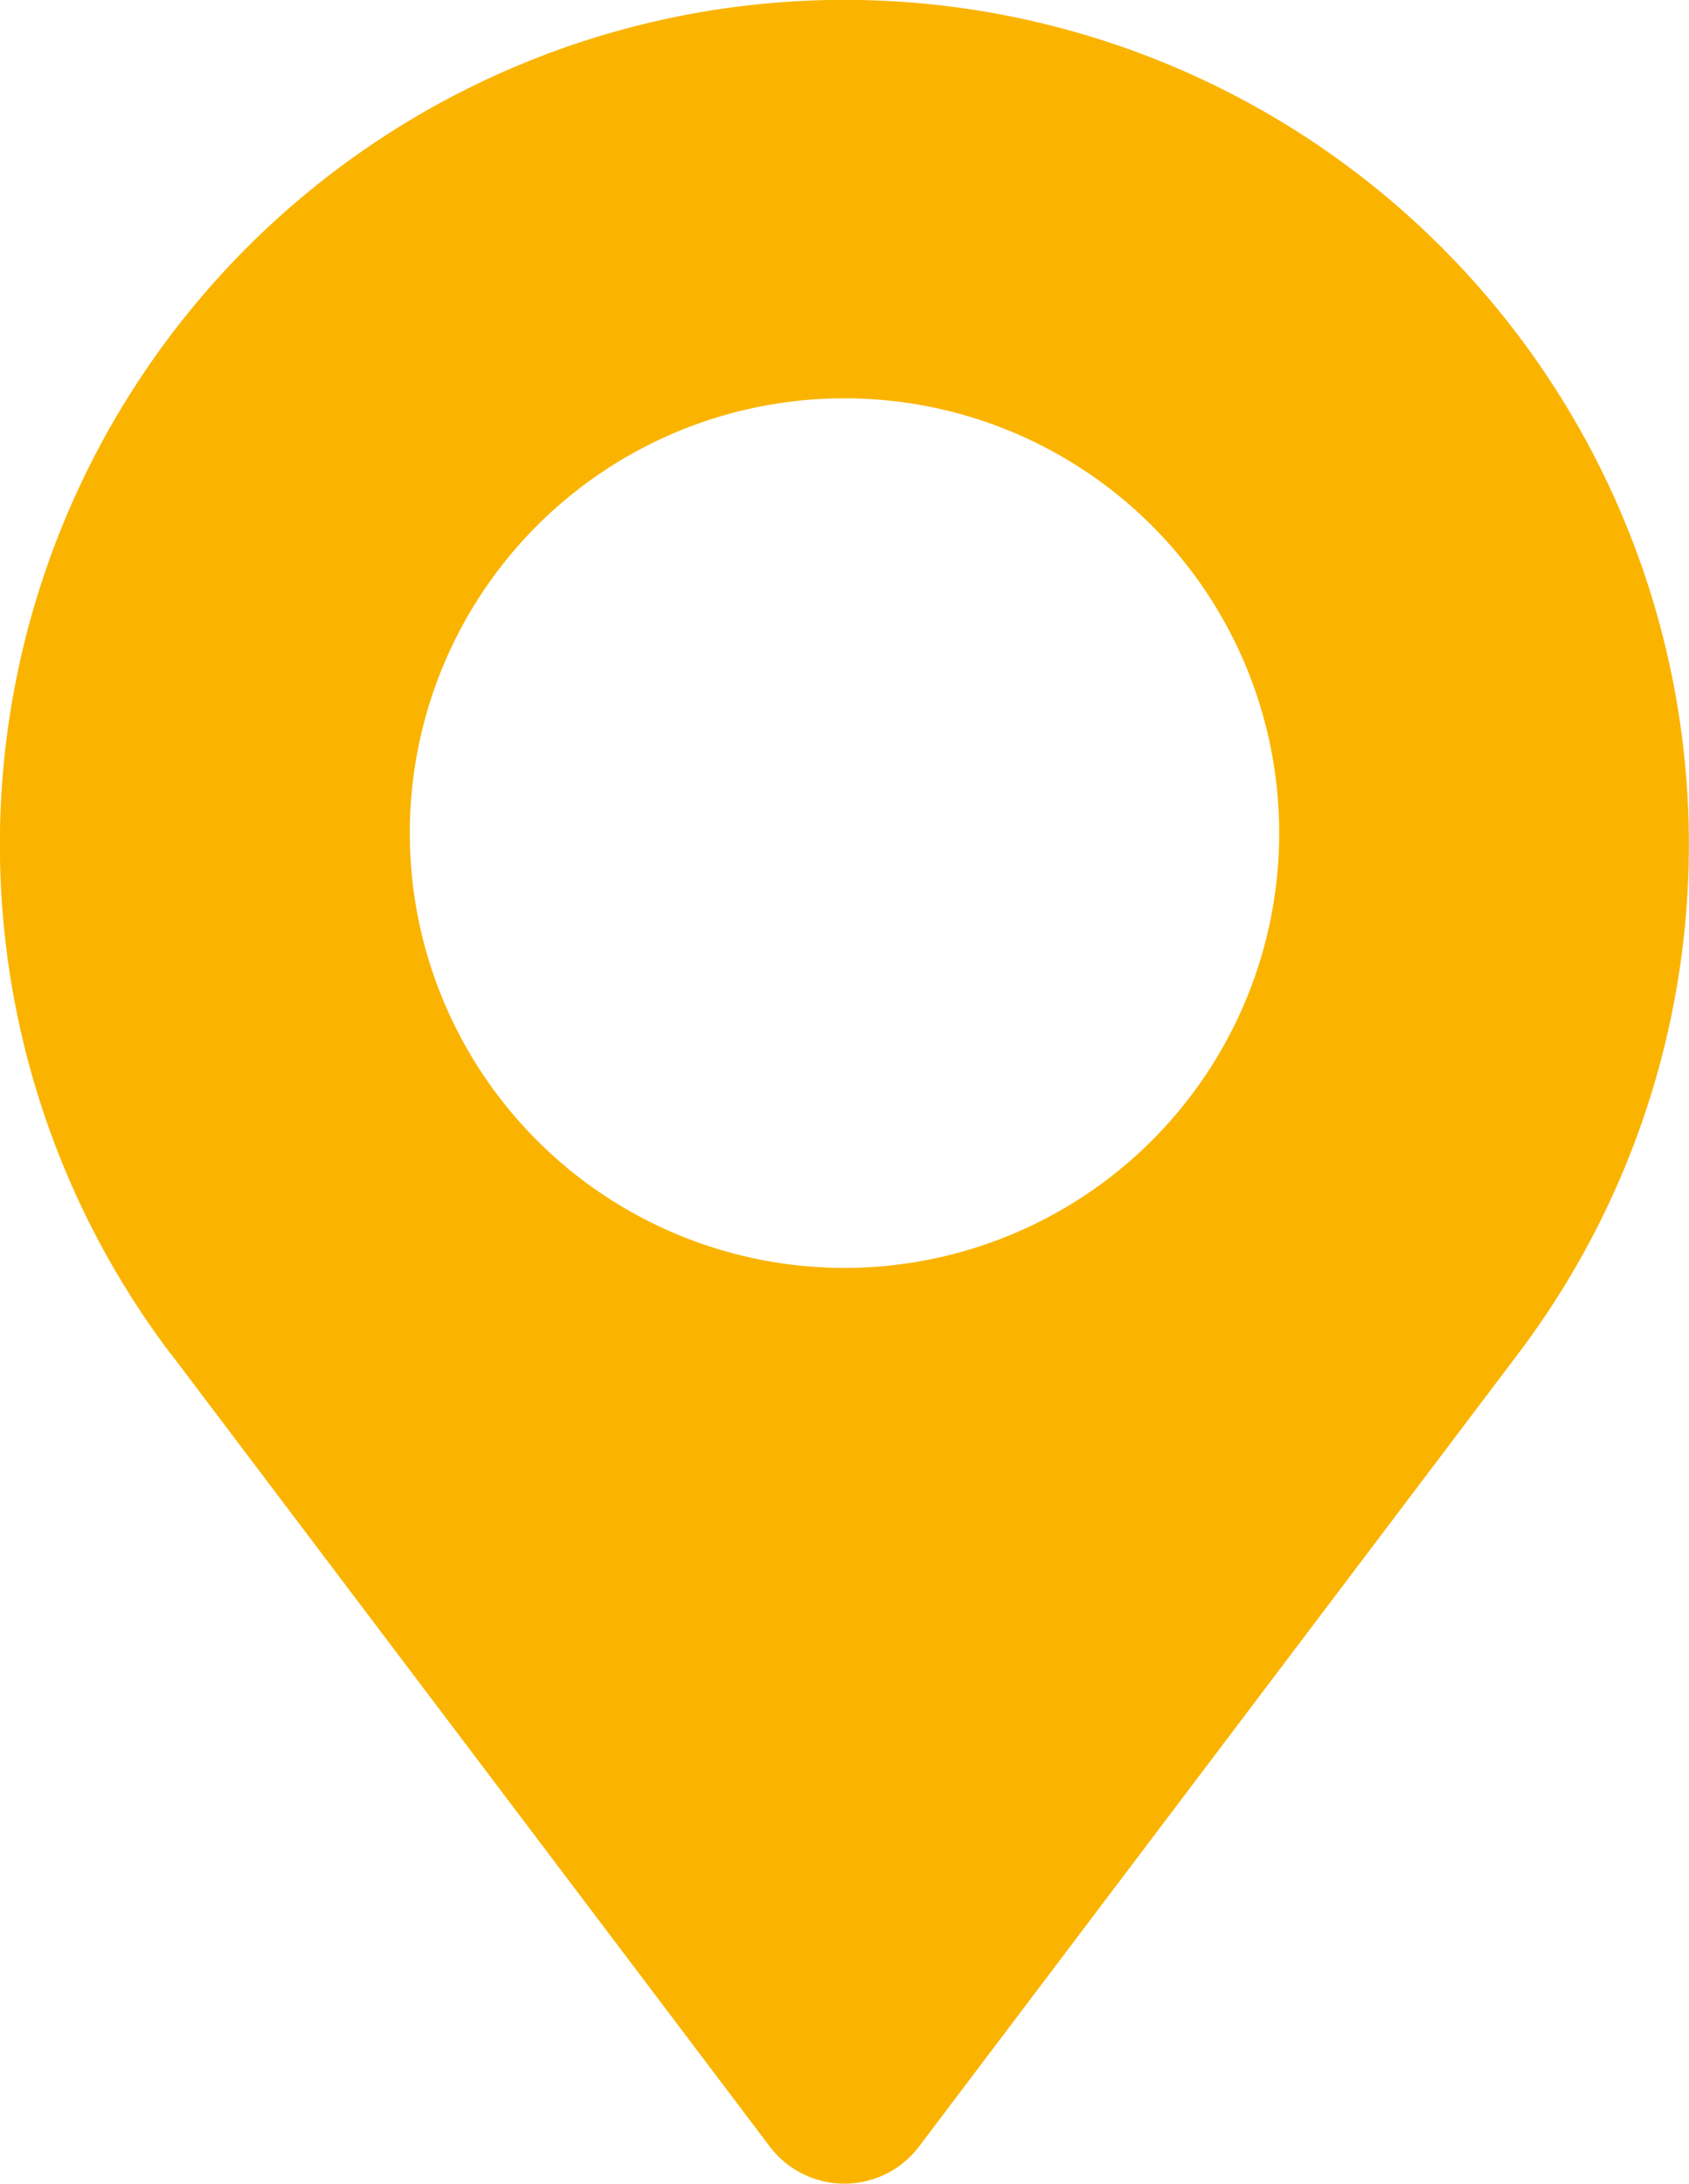<?xml version="1.0" encoding="UTF-8"?> <svg xmlns="http://www.w3.org/2000/svg" viewBox="0 0 77.36 100"> <defs> <style>.cls-1{fill:#fab400;}</style> </defs> <title>local8</title> <g id="Layer_2" data-name="Layer 2"> <g id="title"> <path class="cls-1" d="M7.83,62,35.26,98.3a4.29,4.29,0,0,0,6,.83,4.35,4.35,0,0,0,.83-.83L69.53,62A38.68,38.68,0,1,0,7.82,62ZM38.68,18.24A19.91,19.91,0,1,1,18.77,38.15,19.9,19.9,0,0,1,38.68,18.24Z"></path> </g> </g> </svg> 